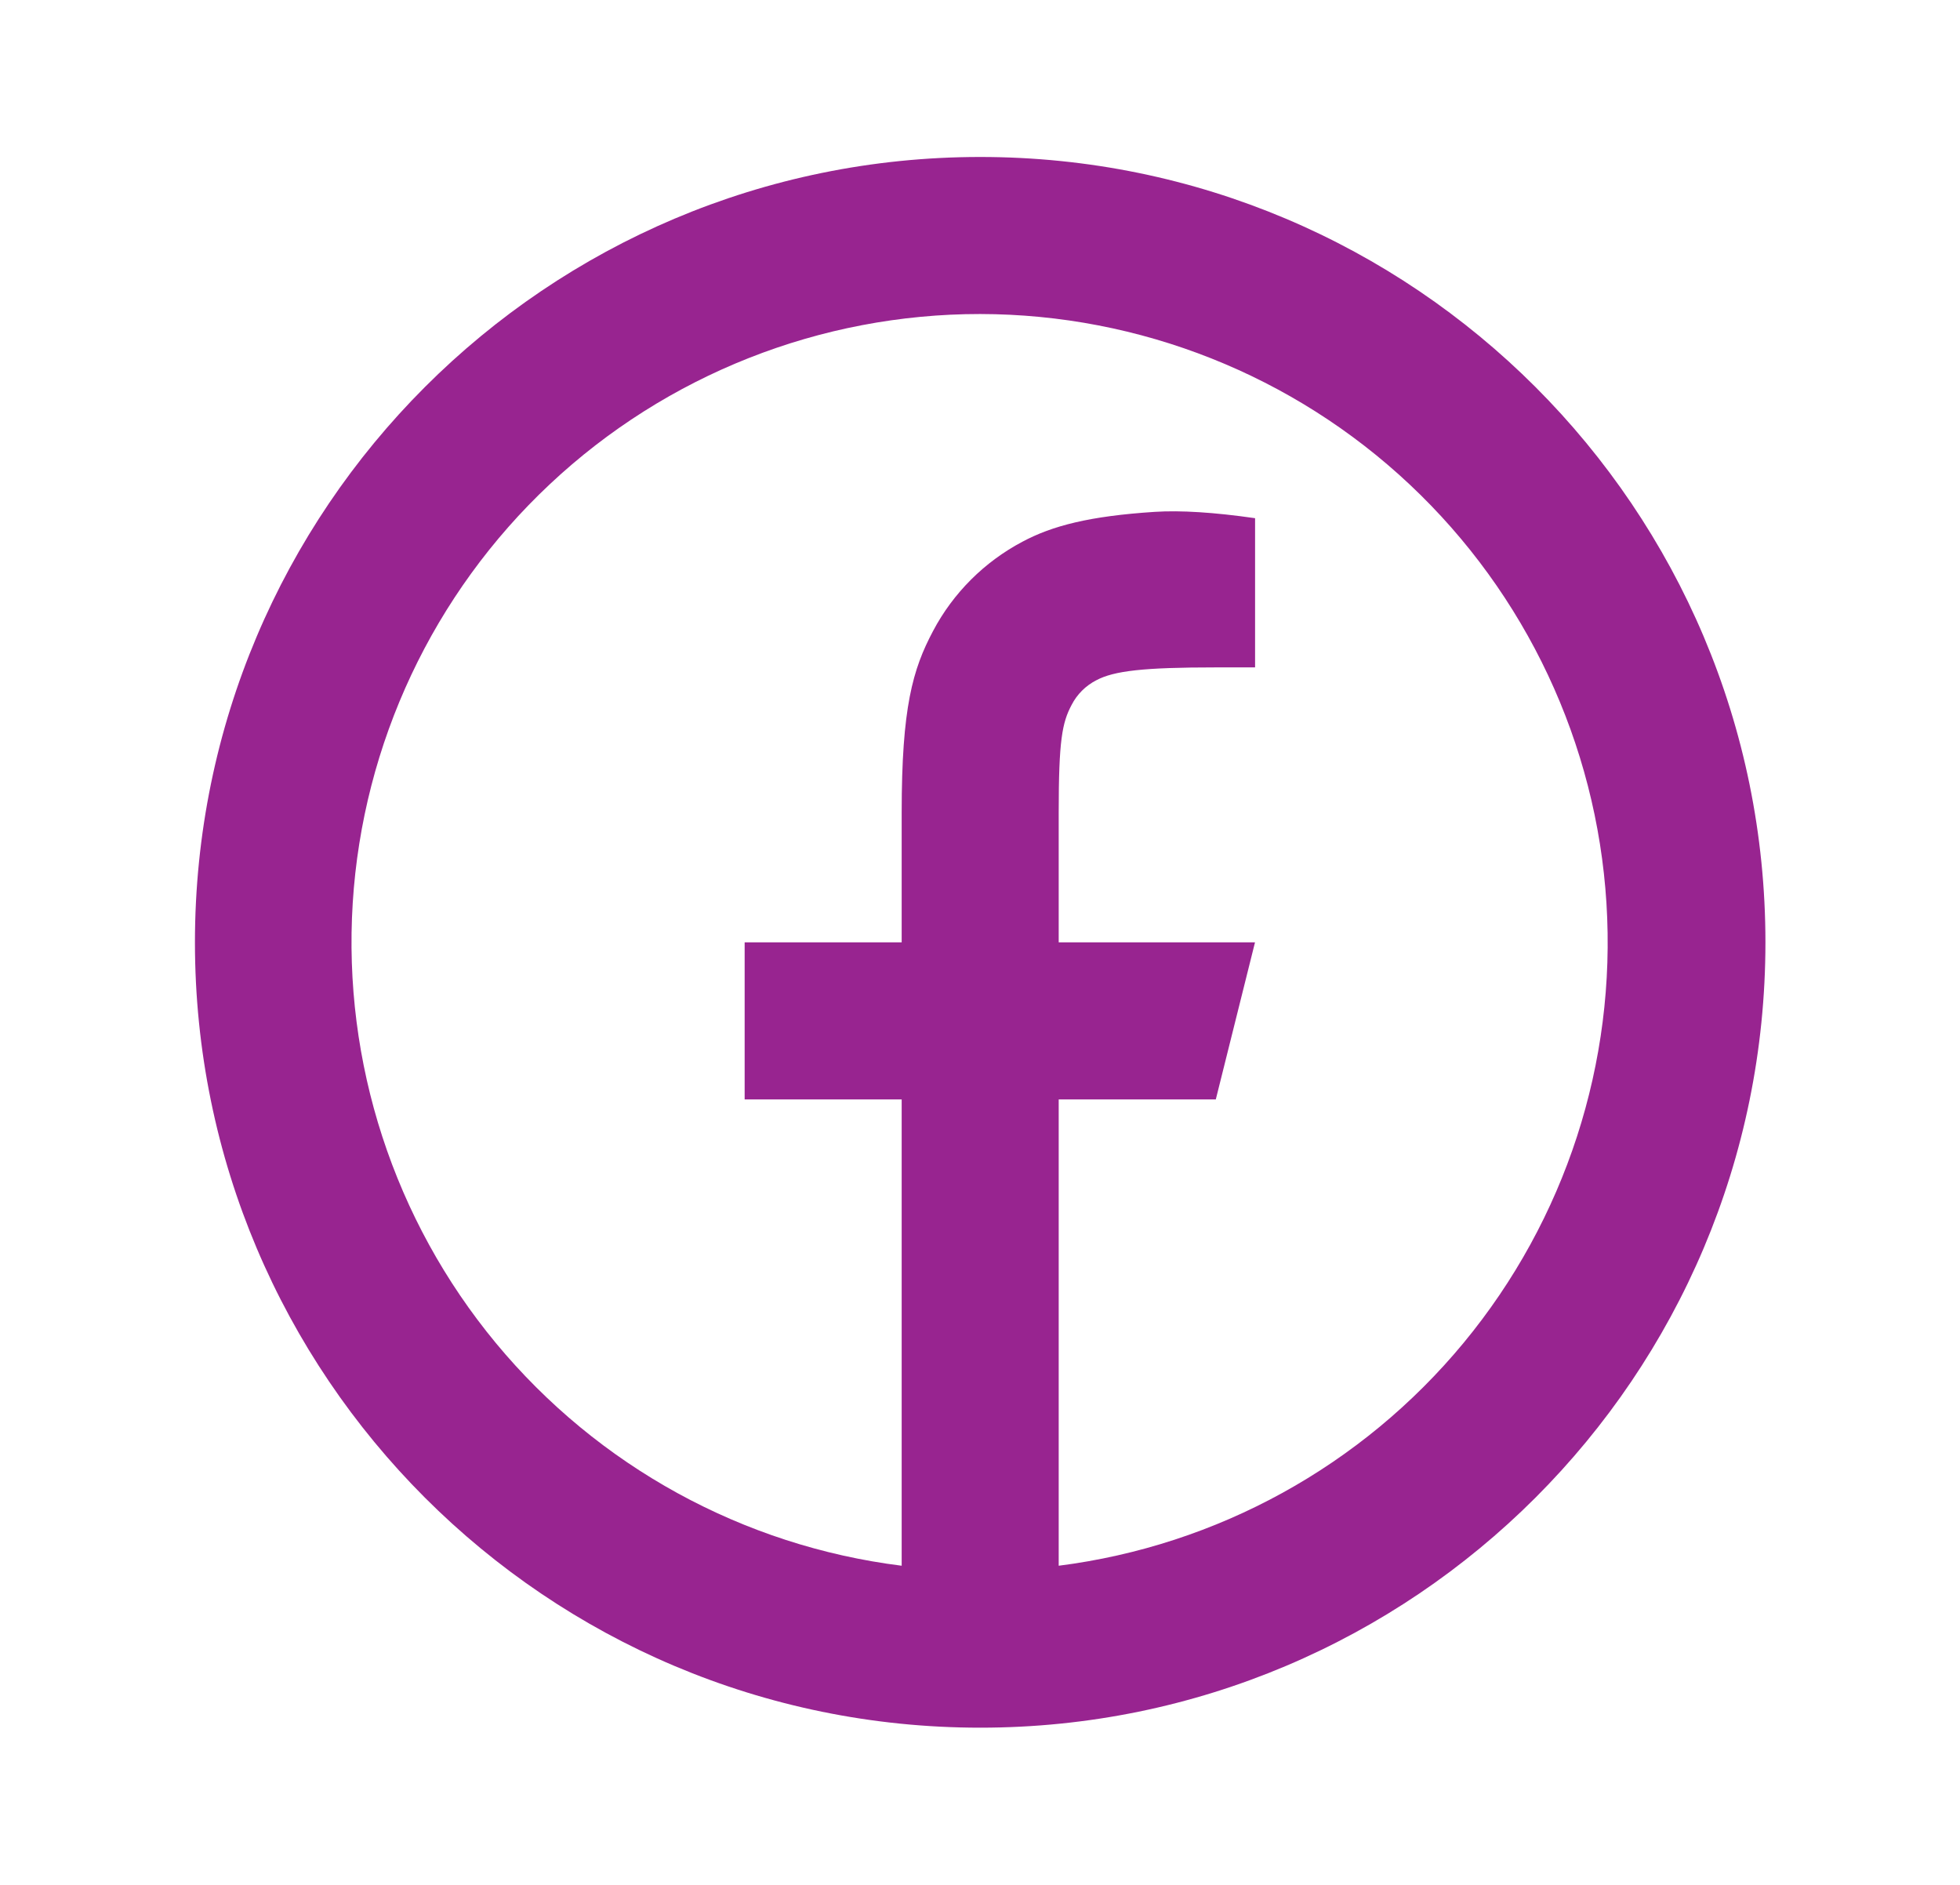 <svg width="26" height="25" viewBox="0 0 26 25" fill="none" xmlns="http://www.w3.org/2000/svg">
<path d="M14.044 20.767C16.146 20.5 18.066 19.443 19.416 17.81C20.766 16.177 21.443 14.092 21.31 11.978C21.178 9.864 20.245 7.879 18.702 6.428C17.159 4.977 15.121 4.168 13.003 4.165C10.882 4.164 8.84 4.971 7.294 6.422C5.747 7.874 4.812 9.86 4.679 11.977C4.547 14.094 5.226 16.181 6.579 17.815C7.932 19.448 9.857 20.504 11.961 20.767V14.582H9.878V12.499H11.961V10.776C11.961 9.383 12.107 8.878 12.378 8.368C12.644 7.865 13.057 7.453 13.561 7.186C13.959 6.973 14.454 6.845 15.318 6.789C15.661 6.767 16.105 6.795 16.649 6.873V8.852H16.128C15.172 8.852 14.778 8.897 14.542 9.023C14.402 9.095 14.287 9.209 14.215 9.35C14.09 9.585 14.044 9.818 14.044 10.775V12.499H16.648L16.128 14.582H14.044V20.767ZM13.003 22.915C7.249 22.915 2.586 18.252 2.586 12.499C2.586 6.746 7.249 2.082 13.003 2.082C18.756 2.082 23.419 6.746 23.419 12.499C23.419 18.252 18.756 22.915 13.003 22.915Z" fill="#982490"/>
</svg>
